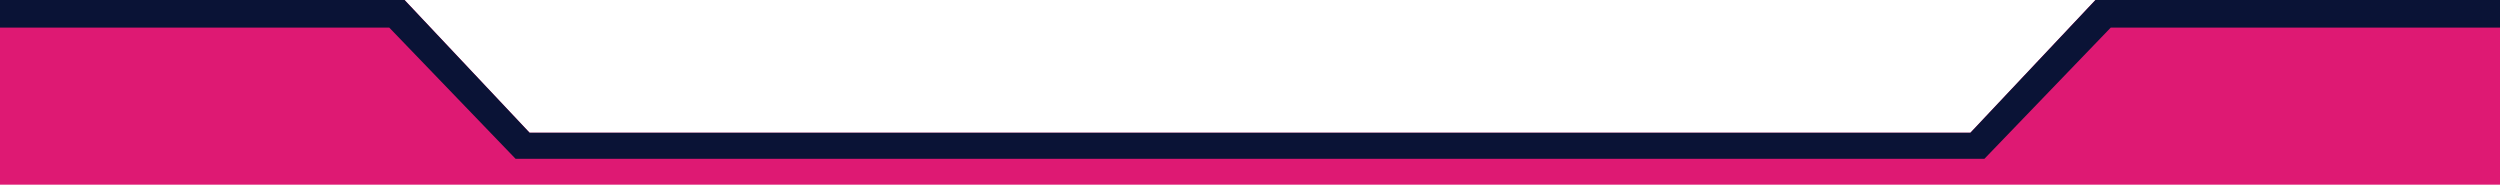 <svg viewBox="0 0 1920 141.818" height="141.818" width="1920" xmlns="http://www.w3.org/2000/svg">
  <g transform="translate(0 0)" data-name="Group 92" id="Group_92">
    <path fill="#de1973" d="M1609.323,0,1513.3,101.922H406.7L310.677,0H0V141.818H1920V0Z" data-name="Path 86" id="Path_86"></path>
    <path fill="#0a1336" d="M1609.323,0,1513.3,101.922H406.7L310.677,0H0V21.2H298.947l97.014,100.753H1524.039L1621.052,21.2H1920V0Z" data-name="Path 87" id="Path_87"></path>
  </g>
</svg>
